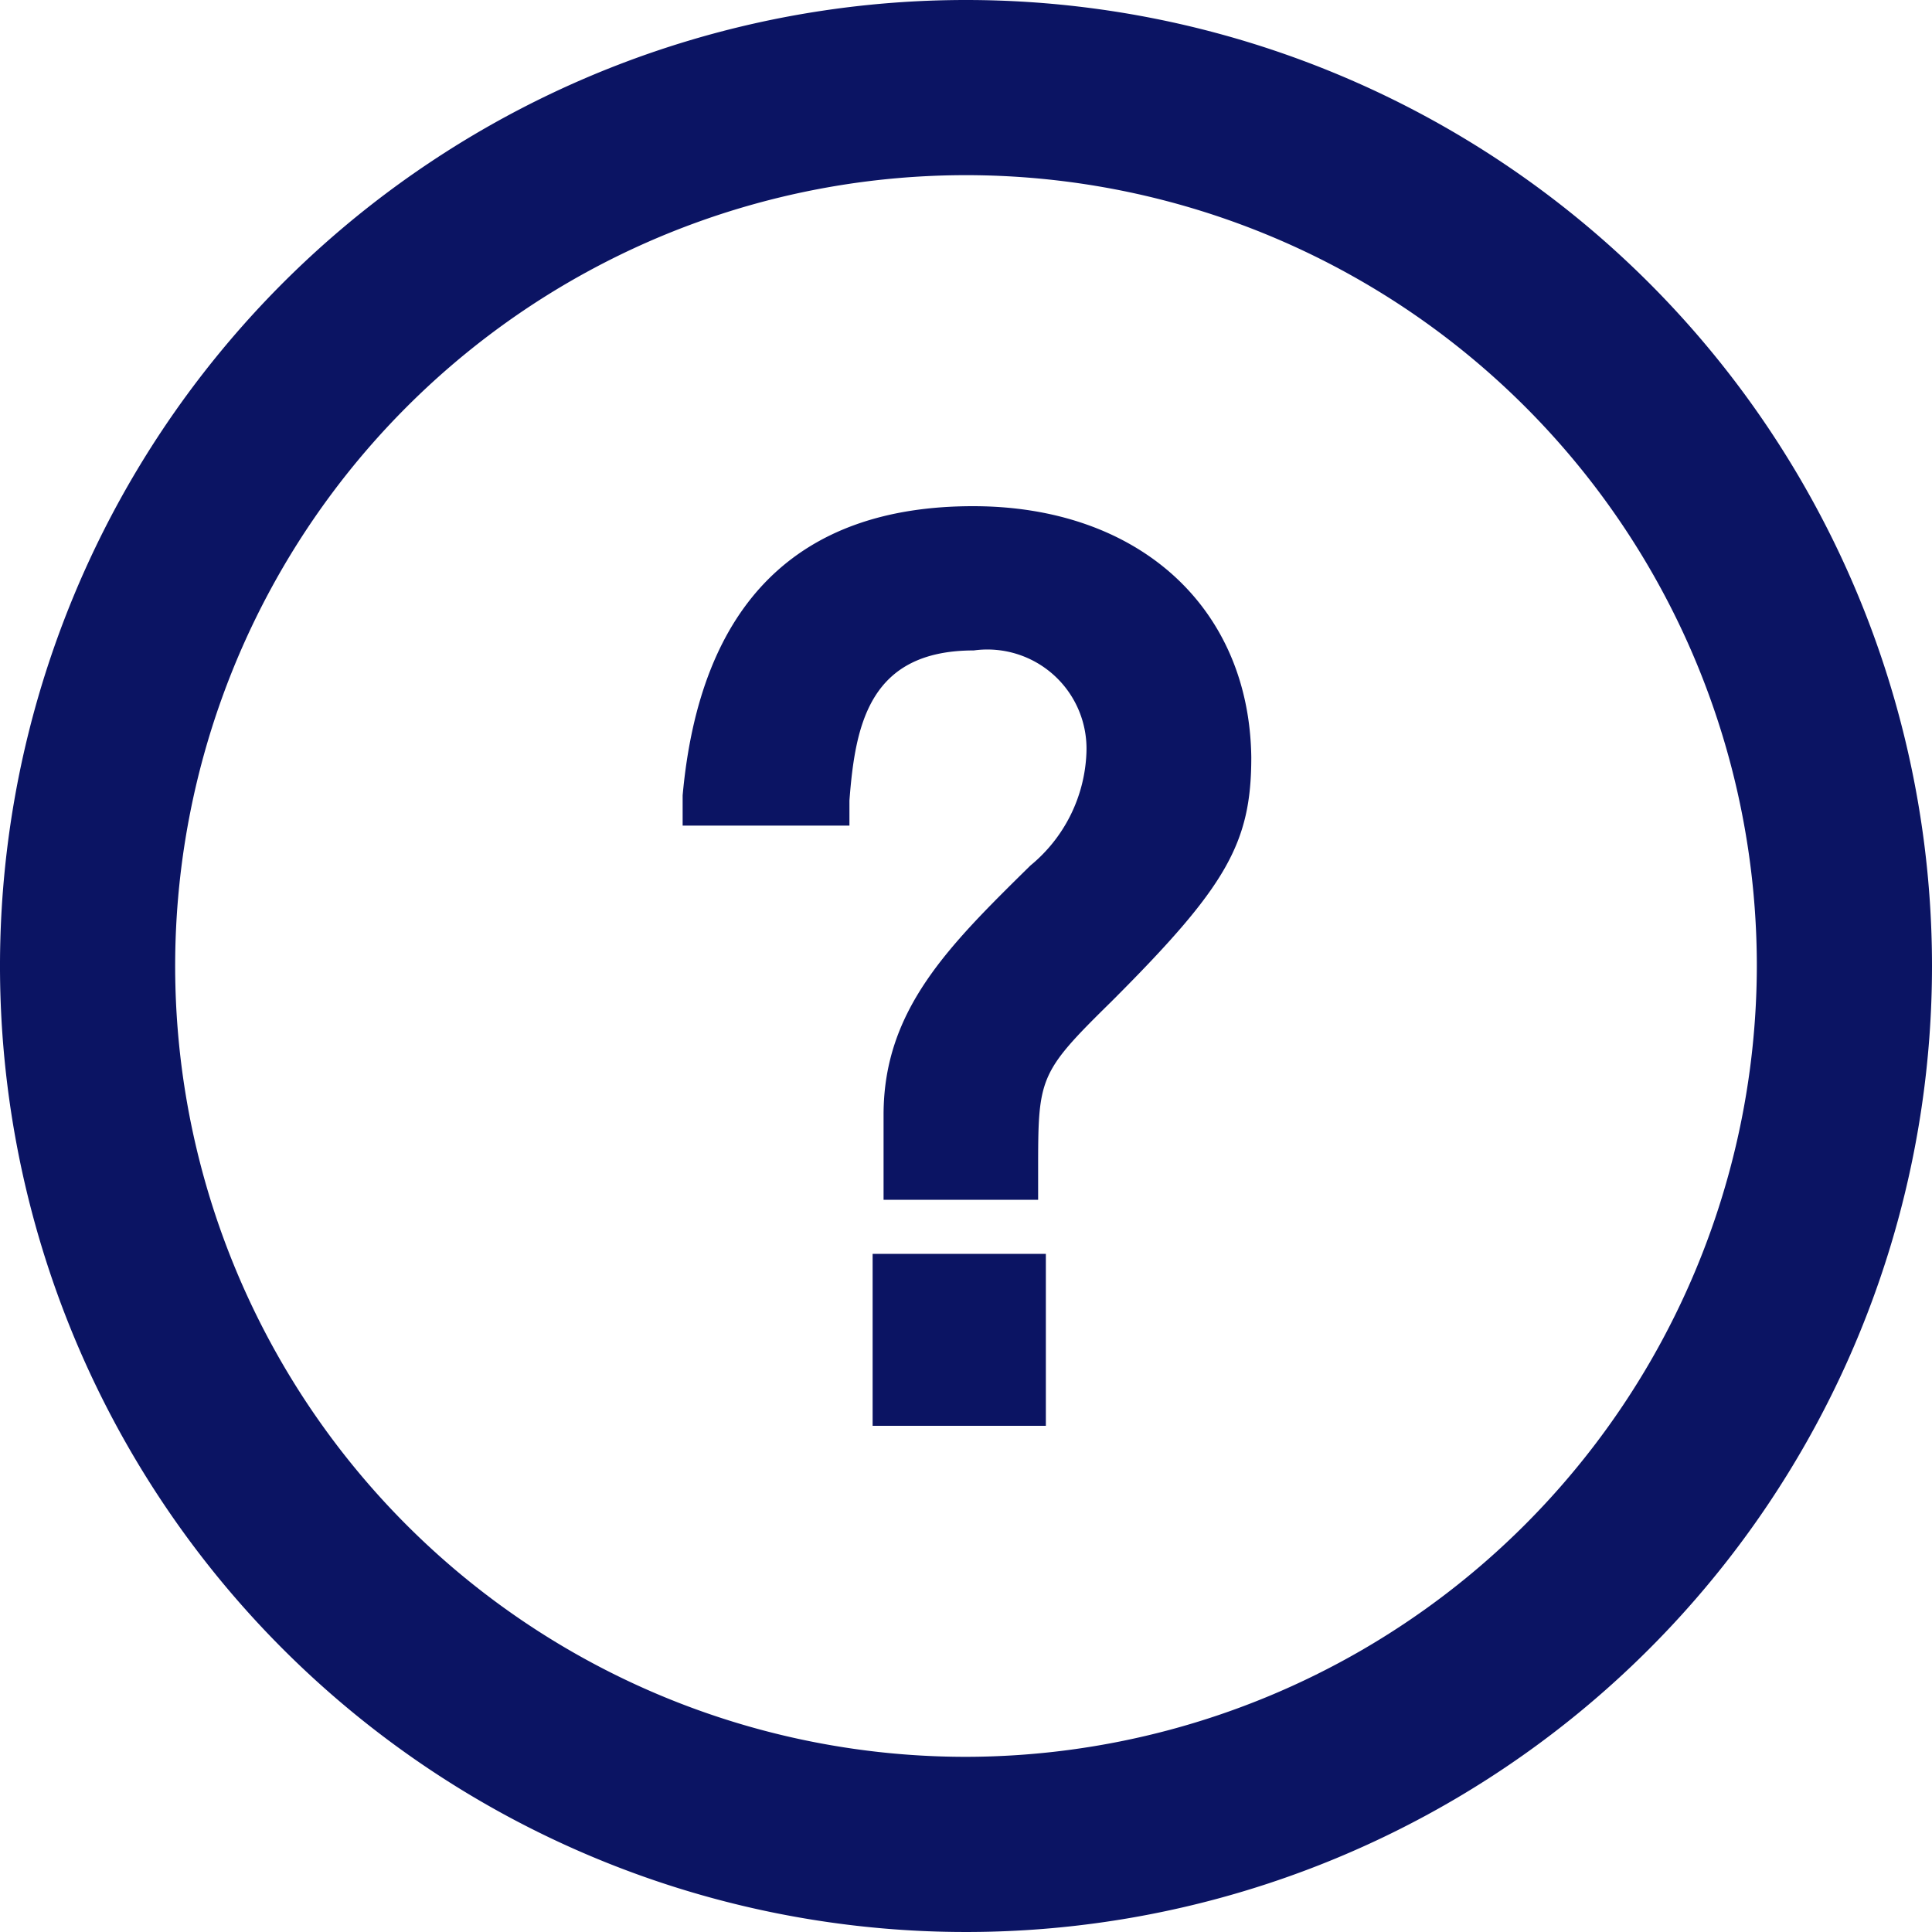 <svg xmlns="http://www.w3.org/2000/svg" viewBox="0 0 30 30" preserveAspectRatio="xMinYMid"><defs><style>.cls-1{fill:#0b1463;}</style></defs><g id="レイヤー_2" data-name="レイヤー 2"><g id="design"><path class="cls-1" d="M15,0A15,15,0,1,0,30,15,15,15,0,0,0,15,0Zm0,27.28A12.28,12.28,0,1,1,27.28,15,12.3,12.3,0,0,1,15,27.28Z"/><path class="cls-1" d="M15.11,7.86c-2.72,0-4.24,1.51-4.51,4.49l0,.47h2.2l.39,0,0-.39c.09-1.18.31-2.33,1.93-2.33a1.54,1.54,0,0,1,1.75,1.59A2.38,2.38,0,0,1,16,13.44c-1.27,1.25-2.28,2.24-2.28,3.87v1.32h2.4v-.43c0-1.47,0-1.53,1.14-2.65,1.78-1.78,2.17-2.45,2.17-3.79C19.4,9.42,17.67,7.86,15.11,7.86Z"/><rect class="cls-1" x="13.55" y="19.47" width="2.69" height="2.67"/></g></g></svg>